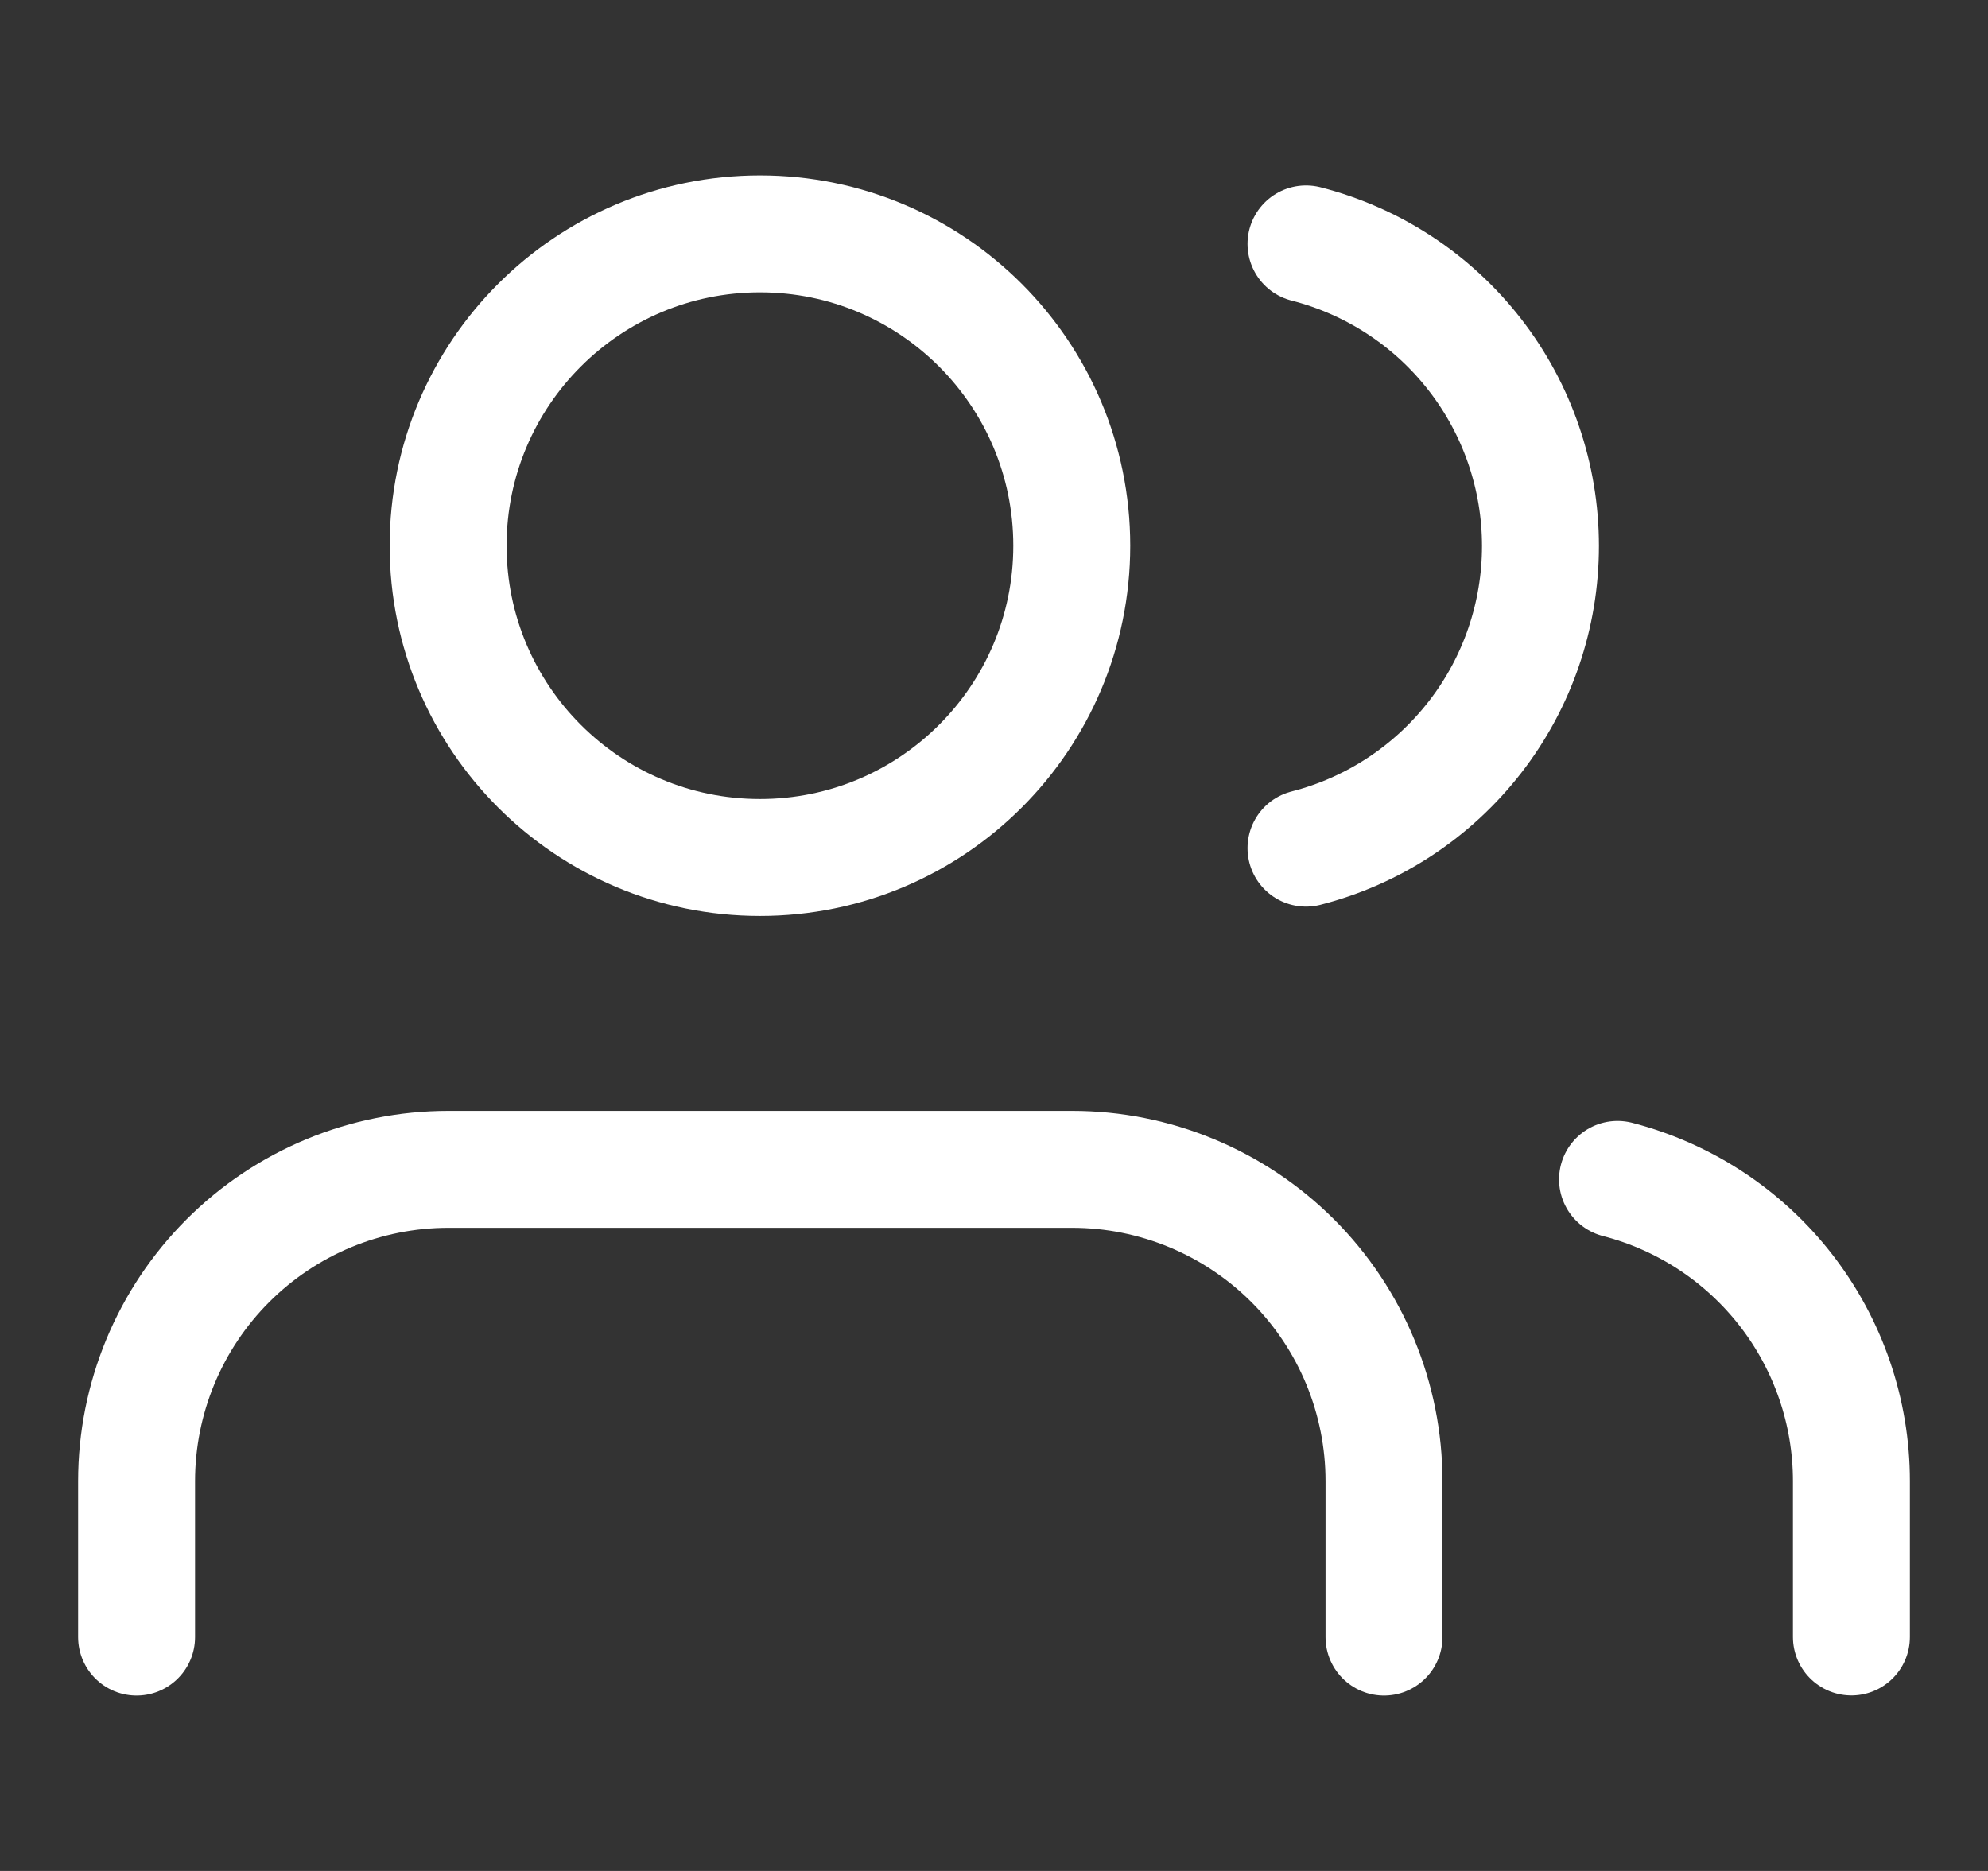 <svg width="17" height="16" viewBox="0 0 17 16" fill="none" xmlns="http://www.w3.org/2000/svg">
<rect x="0" y="0" width="17" height="16" fill="#333333" stroke="none"/>
<g clip-path="url(#clip0_14685_134190)">
<path d="M11.835 14V12.667C11.835 11.959 11.554 11.281 11.054 10.781C10.553 10.281 9.875 10 9.168 10H3.835C3.127 10 2.449 10.281 1.949 10.781C1.449 11.281 1.168 11.959 1.168 12.667V14" stroke="white" stroke-linecap="round" stroke-linejoin="round"/>
<path d="M6.499 7.333C7.971 7.333 9.165 6.139 9.165 4.667C9.165 3.194 7.971 2 6.499 2C5.026 2 3.832 3.194 3.832 4.667C3.832 6.139 5.026 7.333 6.499 7.333Z" stroke="white" stroke-linecap="round" stroke-linejoin="round"/>
<path d="M15.832 13.999V12.666C15.832 12.075 15.635 11.501 15.273 11.034C14.911 10.567 14.404 10.234 13.832 10.086" stroke="white" stroke-linecap="round" stroke-linejoin="round"/>
<path d="M11.168 2.086C11.742 2.233 12.25 2.566 12.613 3.034C12.976 3.502 13.173 4.077 13.173 4.669C13.173 5.261 12.976 5.837 12.613 6.304C12.25 6.772 11.742 7.106 11.168 7.253" stroke="white" stroke-linecap="round" stroke-linejoin="round"/>
</g>
<defs>
<clipPath id="clip0_14685_134190">
<rect width="16" height="16" fill="white" transform="translate(0.5)"/>
</clipPath>
</defs>
</svg>